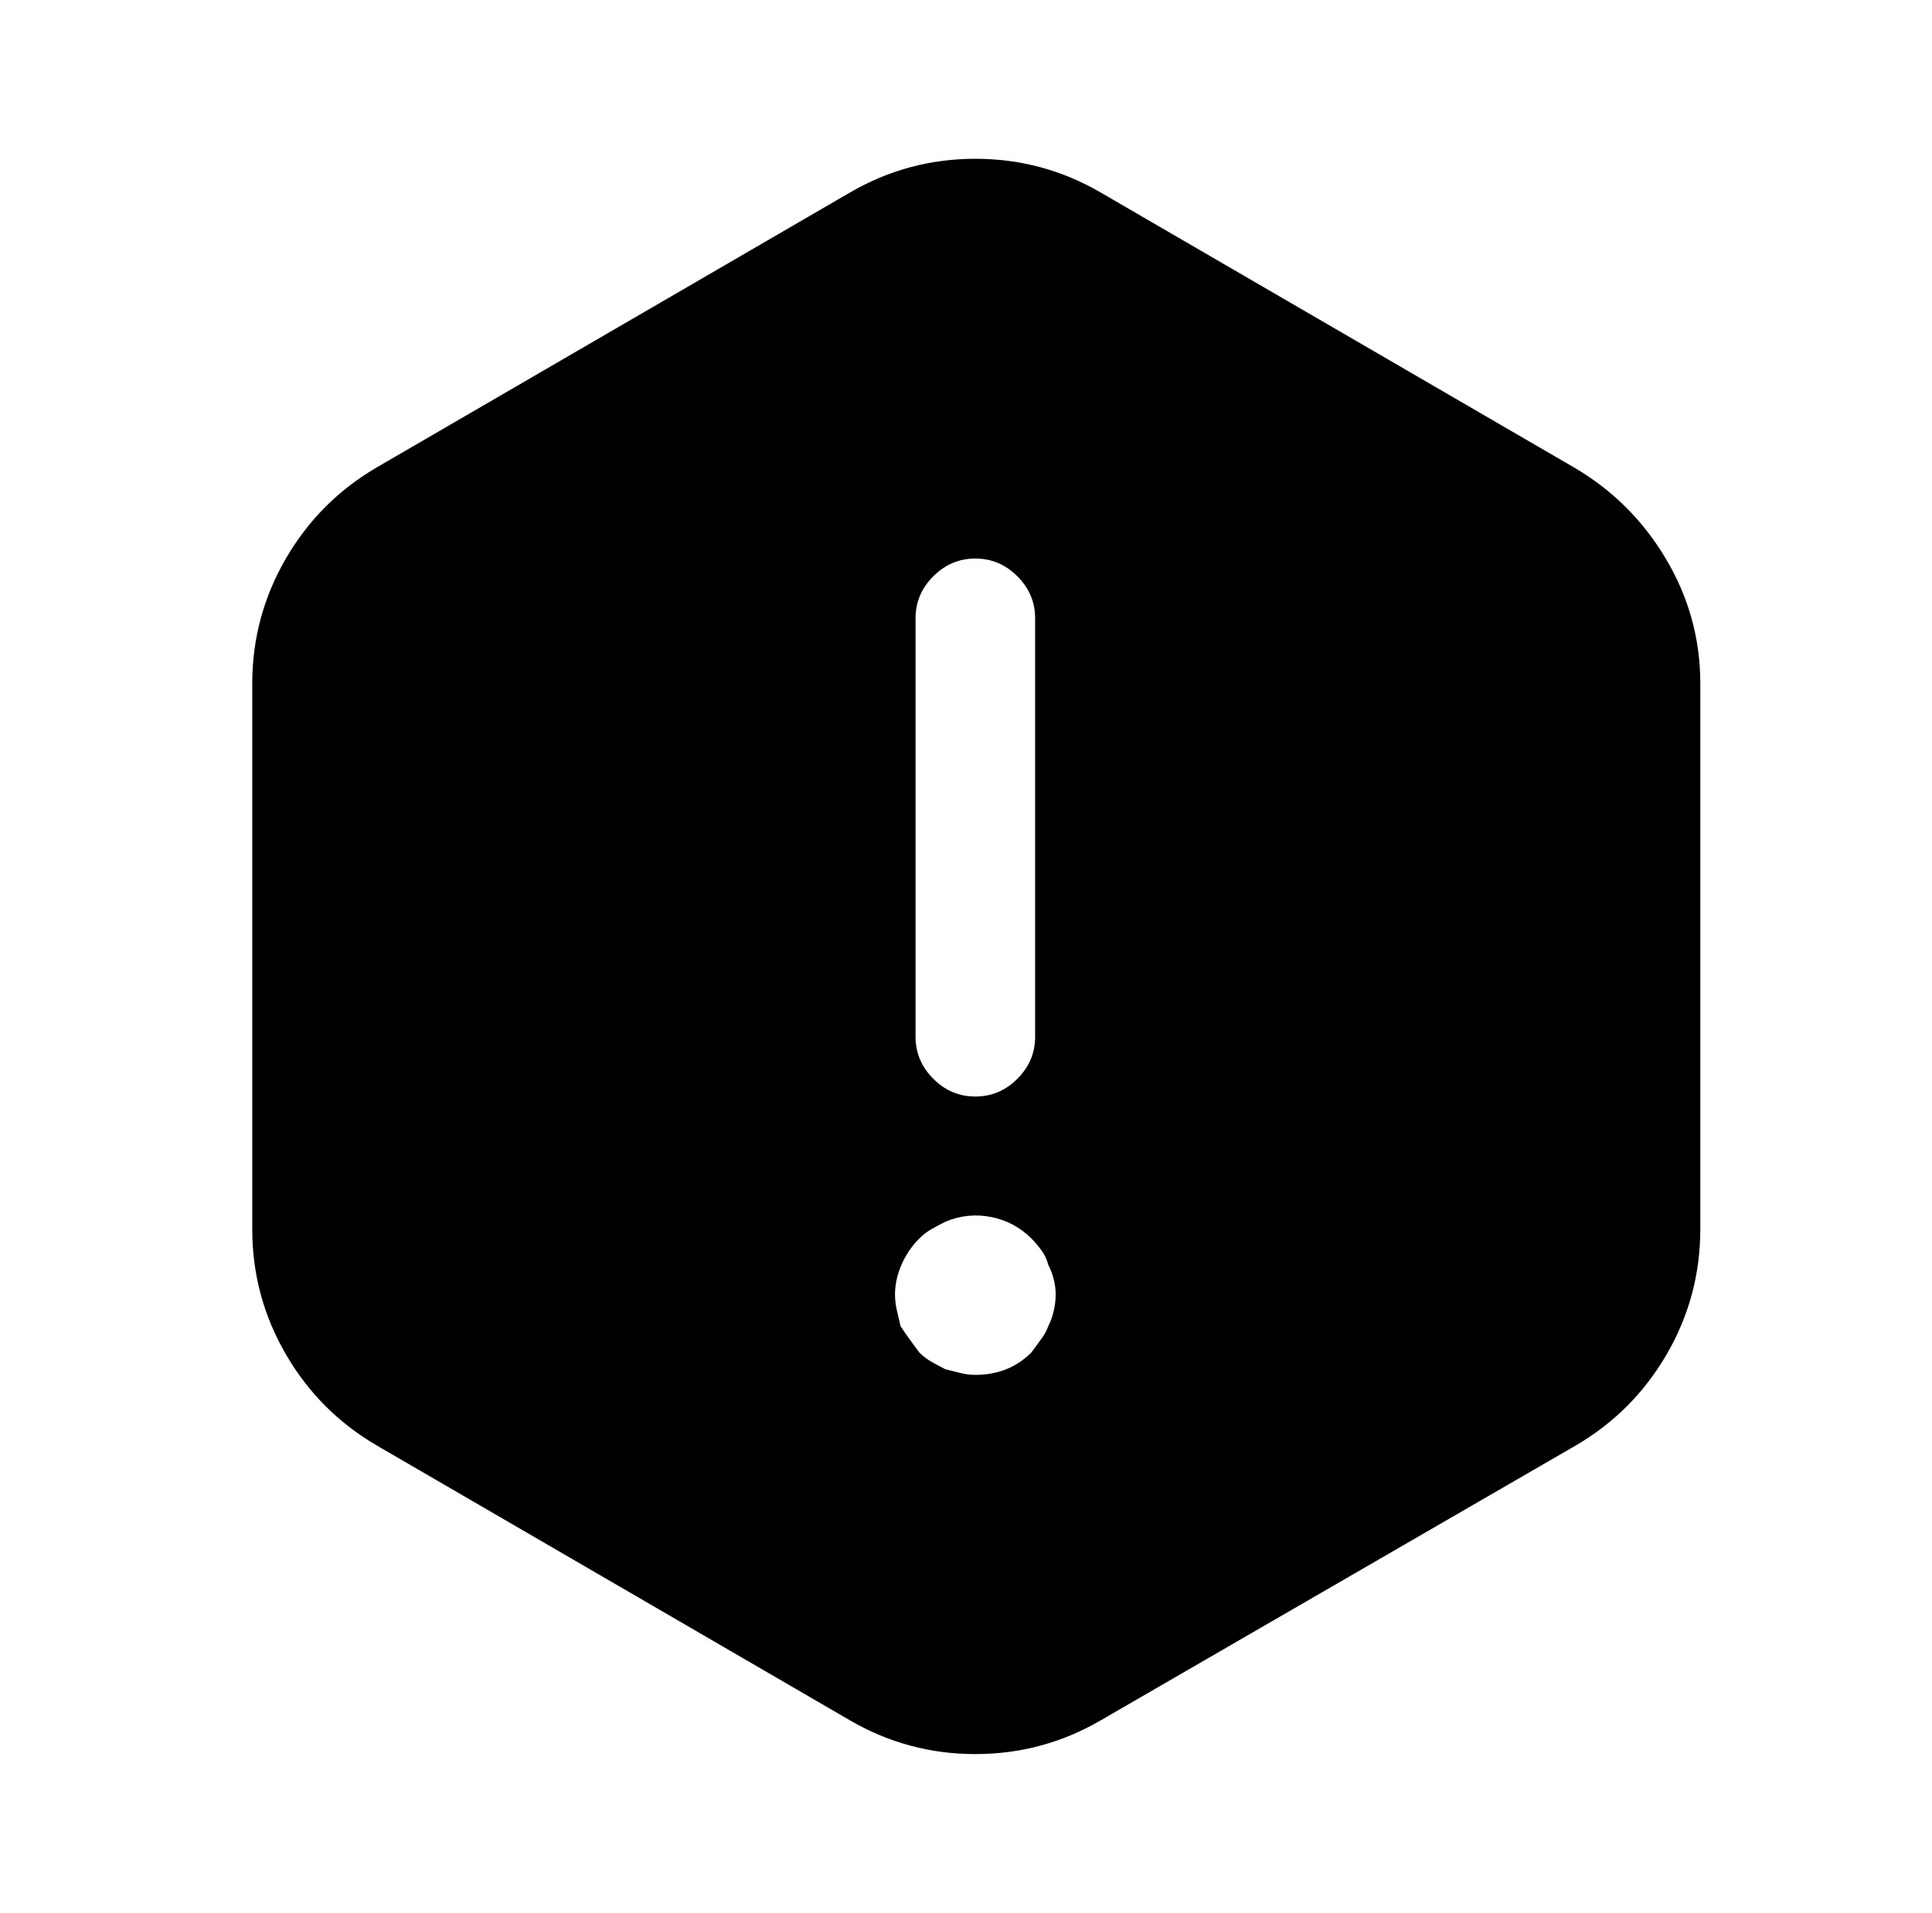 <?xml version="1.0" standalone="no"?>
<!DOCTYPE svg PUBLIC "-//W3C//DTD SVG 1.1//EN" "http://www.w3.org/Graphics/SVG/1.1/DTD/svg11.dtd" >
<svg xmlns="http://www.w3.org/2000/svg" xmlns:xlink="http://www.w3.org/1999/xlink" version="1.1" viewBox="-10 0 1034 1024">
   <path fill="currentColor"
d="M832 250l-253 -147q-31 -18 -67 -18t-67 18l-253 147q-31 18 -49 49t-18 67v292q0 36 18 67t49 49l253 147q31 18 67 18t67 -18l254 -147q31 -18 49 -49t18 -67v-292q0 -36 -18.5 -67t-49.5 -49v0zM480 331q0 -13 9.5 -22.5t22.5 -9.5t22.5 9.5t9.5 22.5v224
q0 13 -9.5 22.5t-22.5 9.5t-22.5 -9.5t-9.5 -22.5v-224zM551 710q-1 3 -3.5 6.5t-5.5 7.5q-6 6 -13.5 9t-16.5 3q-4 0 -8 -1l-8 -2q-4 -2 -7.5 -4t-6.5 -5q-3 -4 -5.5 -7.5t-4.5 -6.5q-1 -4 -2 -8.5t-1 -8.5q0 -8 3.5 -16t9.5 -14q3 -3 6.5 -5t7.5 -4q12 -5 24.5 -2.5
t21.5 11.5q3 3 5.5 6.5t3.5 7.5q2 4 3 8t1 8t-1 8.5t-3 8.5v0z" />
</svg>
